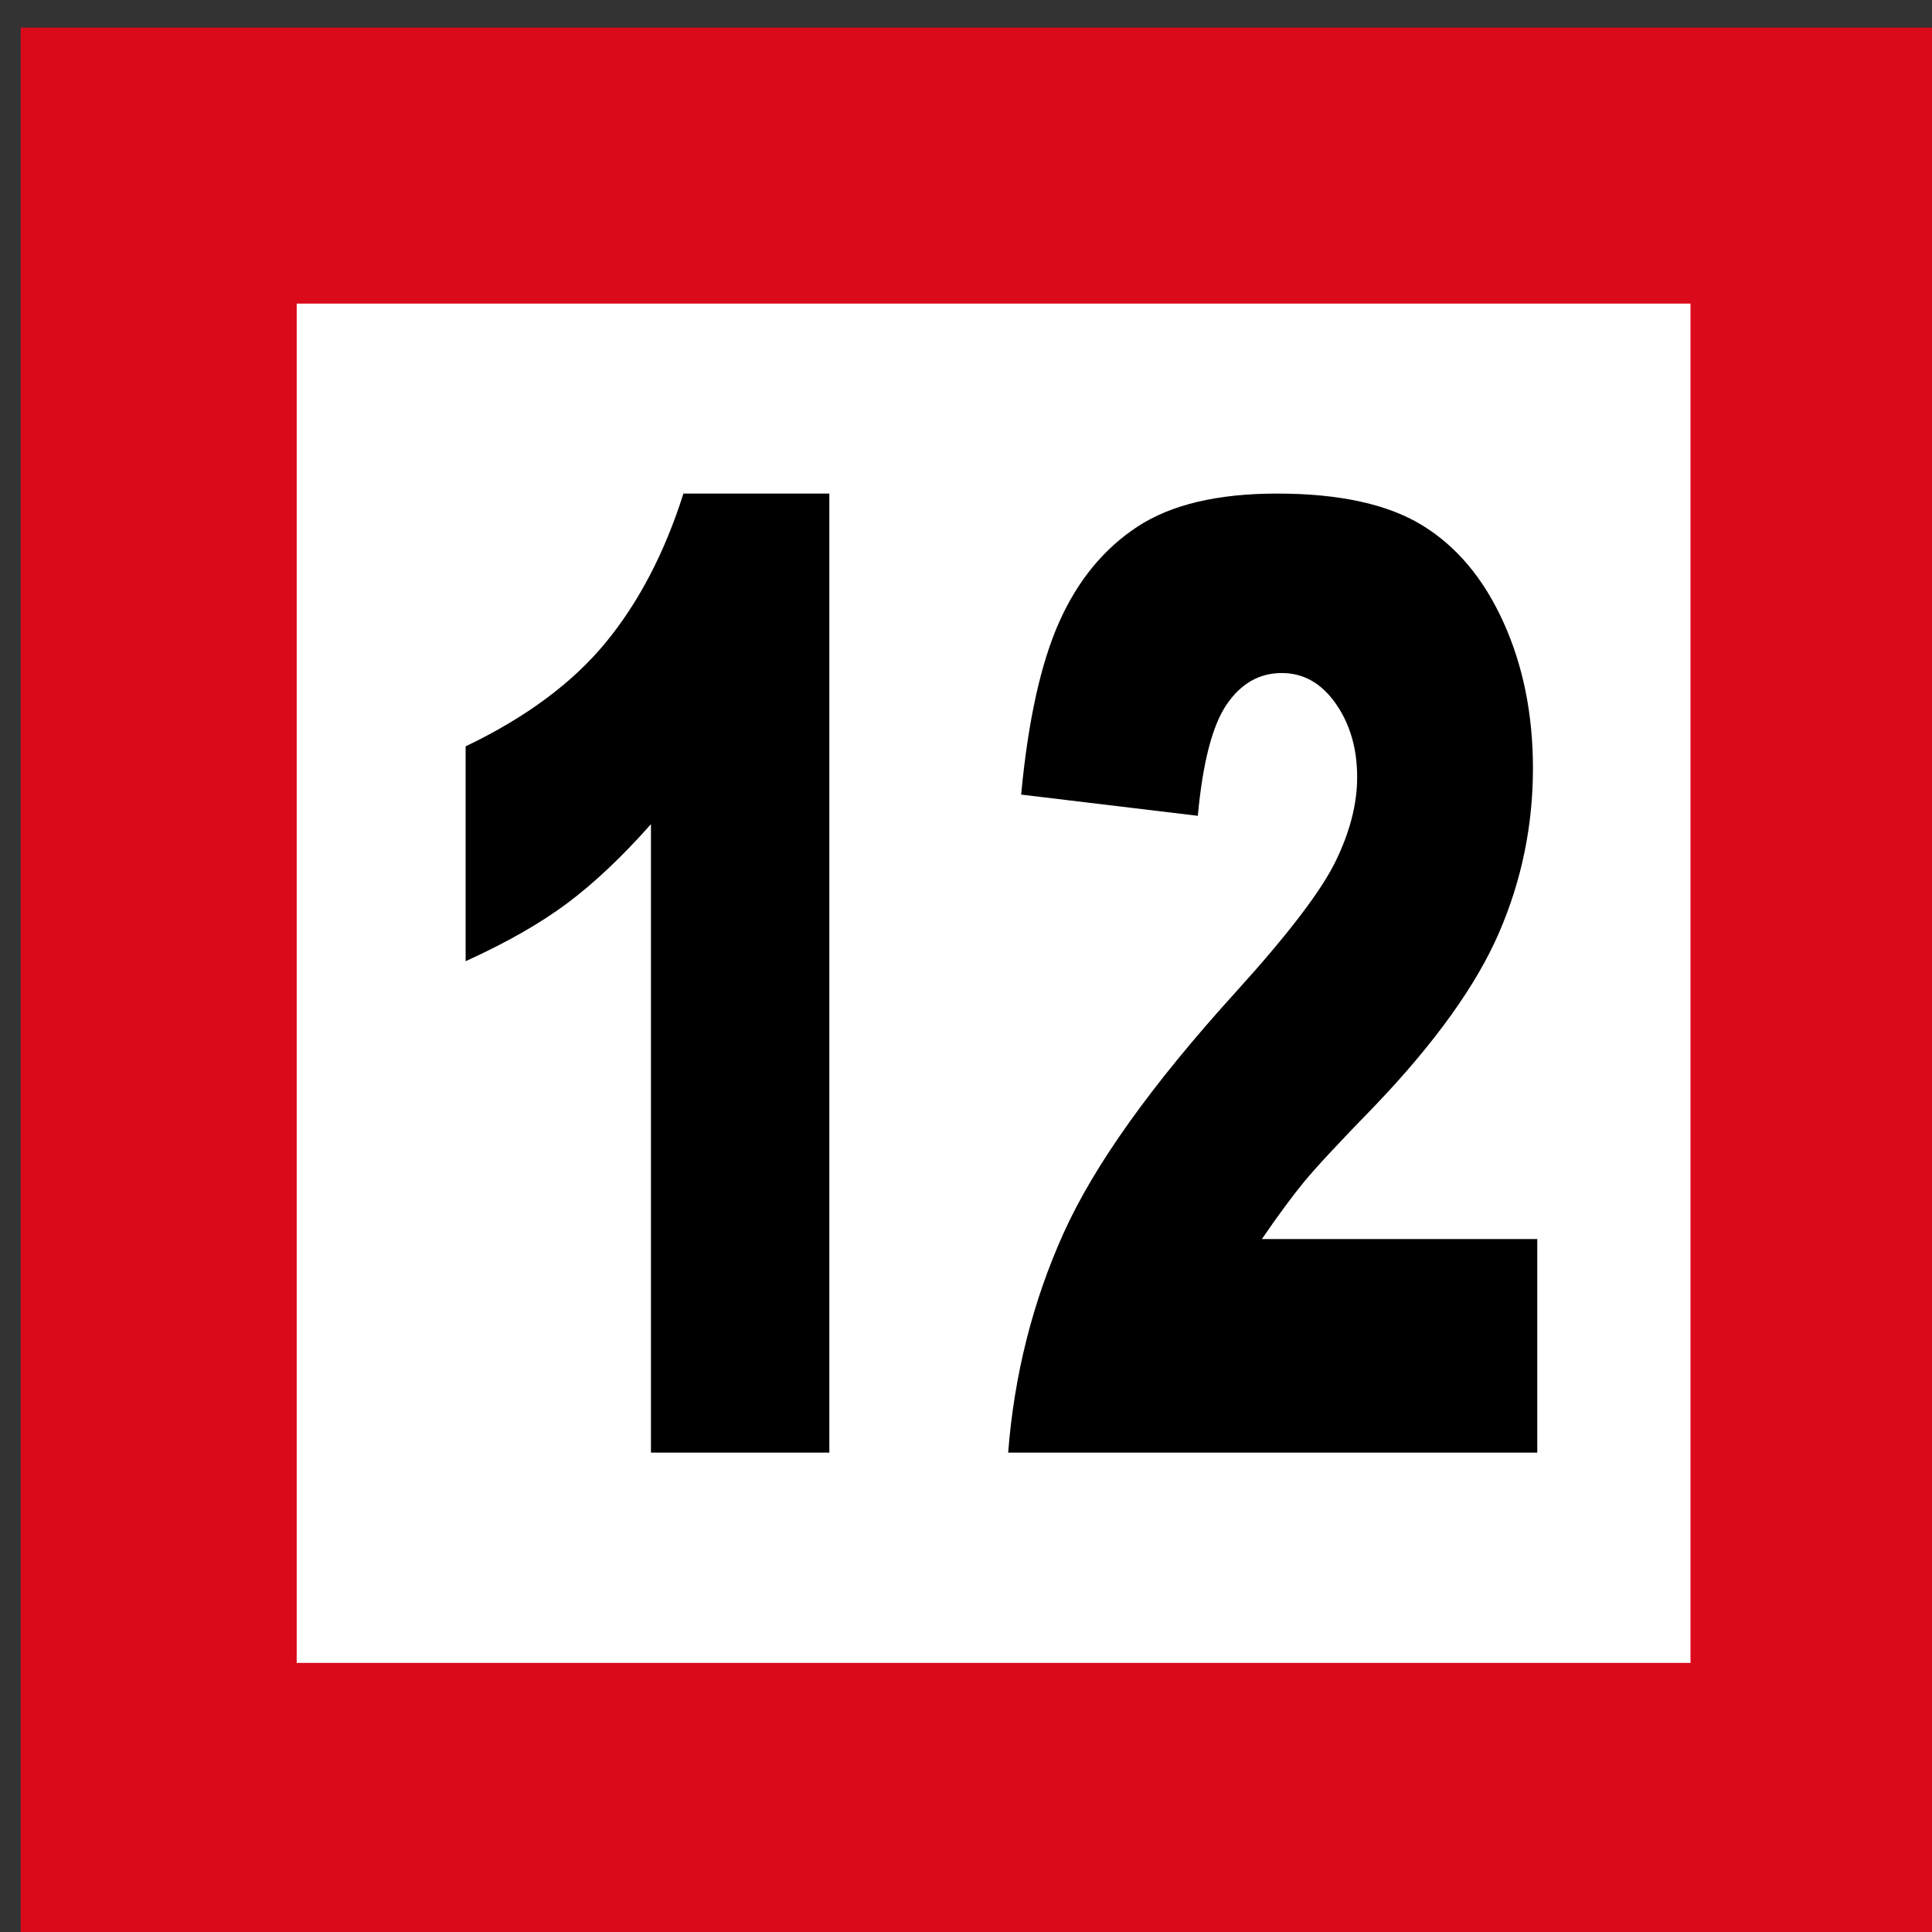 <?xml version="1.0" encoding="utf-8"?>
<!-- Generator: Adobe Illustrator 14.0.0, SVG Export Plug-In . SVG Version: 6.00 Build 43363)  -->
<!DOCTYPE svg PUBLIC "-//W3C//DTD SVG 1.1 Basic//EN" "http://www.w3.org/Graphics/SVG/1.1/DTD/svg11-basic.dtd">
<svg version="1.1" baseProfile="basic"
	 id="svg3121" sodipodi:docname="NChart_ECDIS_Navigable_LockGate.svg" inkscape:version="0.46" sodipodi:version="0.32" inkscape:output_extension="org.inkscape.output.svg.inkscape" xmlns:cc="http://creativecommons.org/ns#" xmlns:rdf="http://www.w3.org/1999/02/22-rdf-syntax-ns#" xmlns:svg="http://www.w3.org/2000/svg" xmlns:sodipodi="http://sodipodi.sourceforge.net/DTD/sodipodi-0.dtd" xmlns:inkscape="http://www.inkscape.org/namespaces/inkscape" xmlns:dc="http://purl.org/dc/elements/1.1/"
	 xmlns="http://www.w3.org/2000/svg" xmlns:xlink="http://www.w3.org/1999/xlink" x="0px" y="0px" width="140px" height="140px"
	 viewBox="0 0 140 140" xml:space="preserve">
<rect x="0" y="0" width="140" height="140" fill="#333333" stroke="none"/>
<sodipodi:namedview  id="base" inkscape:window-height="675" inkscape:pageshadow="2" inkscape:pageopacity="0.0" inkscape:window-width="640" inkscape:window-x="22" inkscape:window-y="22" inkscape:current-layer="svg3121" showgrid="false" gridtolerance="10.0" inkscape:zoom="3.3" objecttolerance="10.0" borderopacity="1.0" inkscape:cx="70" bordercolor="#666666" inkscape:cy="70" pagecolor="#ffffff" guidetolerance="10.0">
	</sodipodi:namedview>
<defs>
	
	
		<inkscape:perspective  id="perspective8" sodipodi:type="inkscape:persp3d" inkscape:vp_x="0 : 70 : 1" inkscape:vp_y="0 : 1000 : 0" inkscape:vp_z="140 : 70 : 1" inkscape:persp3d-origin="70 : 46.666667 : 1">
		</inkscape:perspective>
</defs>
<rect x="11.5" y="12" fill="#FFFFFF" stroke="#DA0A1B" stroke-width="20" width="121" height="118.5"/>
<g>
	<path d="M60.097,35.766v69.494H47.17V59.723c-2.092,2.362-4.116,4.272-6.071,5.733c-1.957,1.461-4.409,2.859-7.358,4.195V54.083
		c4.351-2.082,7.729-4.583,10.135-7.504c2.405-2.92,4.288-6.525,5.648-10.813H60.097z"/>
	<path d="M111.399,105.26H73.055c0.439-5.623,1.773-10.914,4.001-15.871c2.228-4.955,6.406-10.805,12.535-17.548
		c3.744-4.132,6.139-7.271,7.186-9.415c1.046-2.144,1.568-4.179,1.568-6.105c0-2.082-0.518-3.861-1.553-5.337
		c-1.035-1.476-2.338-2.214-3.906-2.214c-1.632,0-2.966,0.762-4.001,2.284c-1.035,1.523-1.731,4.211-2.087,8.063l-12.802-1.538
		c0.502-5.344,1.423-9.516,2.762-12.515c1.338-2.998,3.227-5.297,5.663-6.898c2.437-1.6,5.81-2.4,10.119-2.4
		c4.497,0,7.996,0.762,10.496,2.284c2.499,1.523,4.466,3.861,5.898,7.015c1.433,3.154,2.149,6.688,2.149,10.604
		c0,4.165-0.821,8.142-2.463,11.932c-1.643,3.791-4.628,7.955-8.958,12.491c-2.573,2.642-4.294,4.491-5.162,5.546
		c-0.868,1.057-1.888,2.44-3.059,4.148h19.956V105.26z"/>
</g>
</svg>
